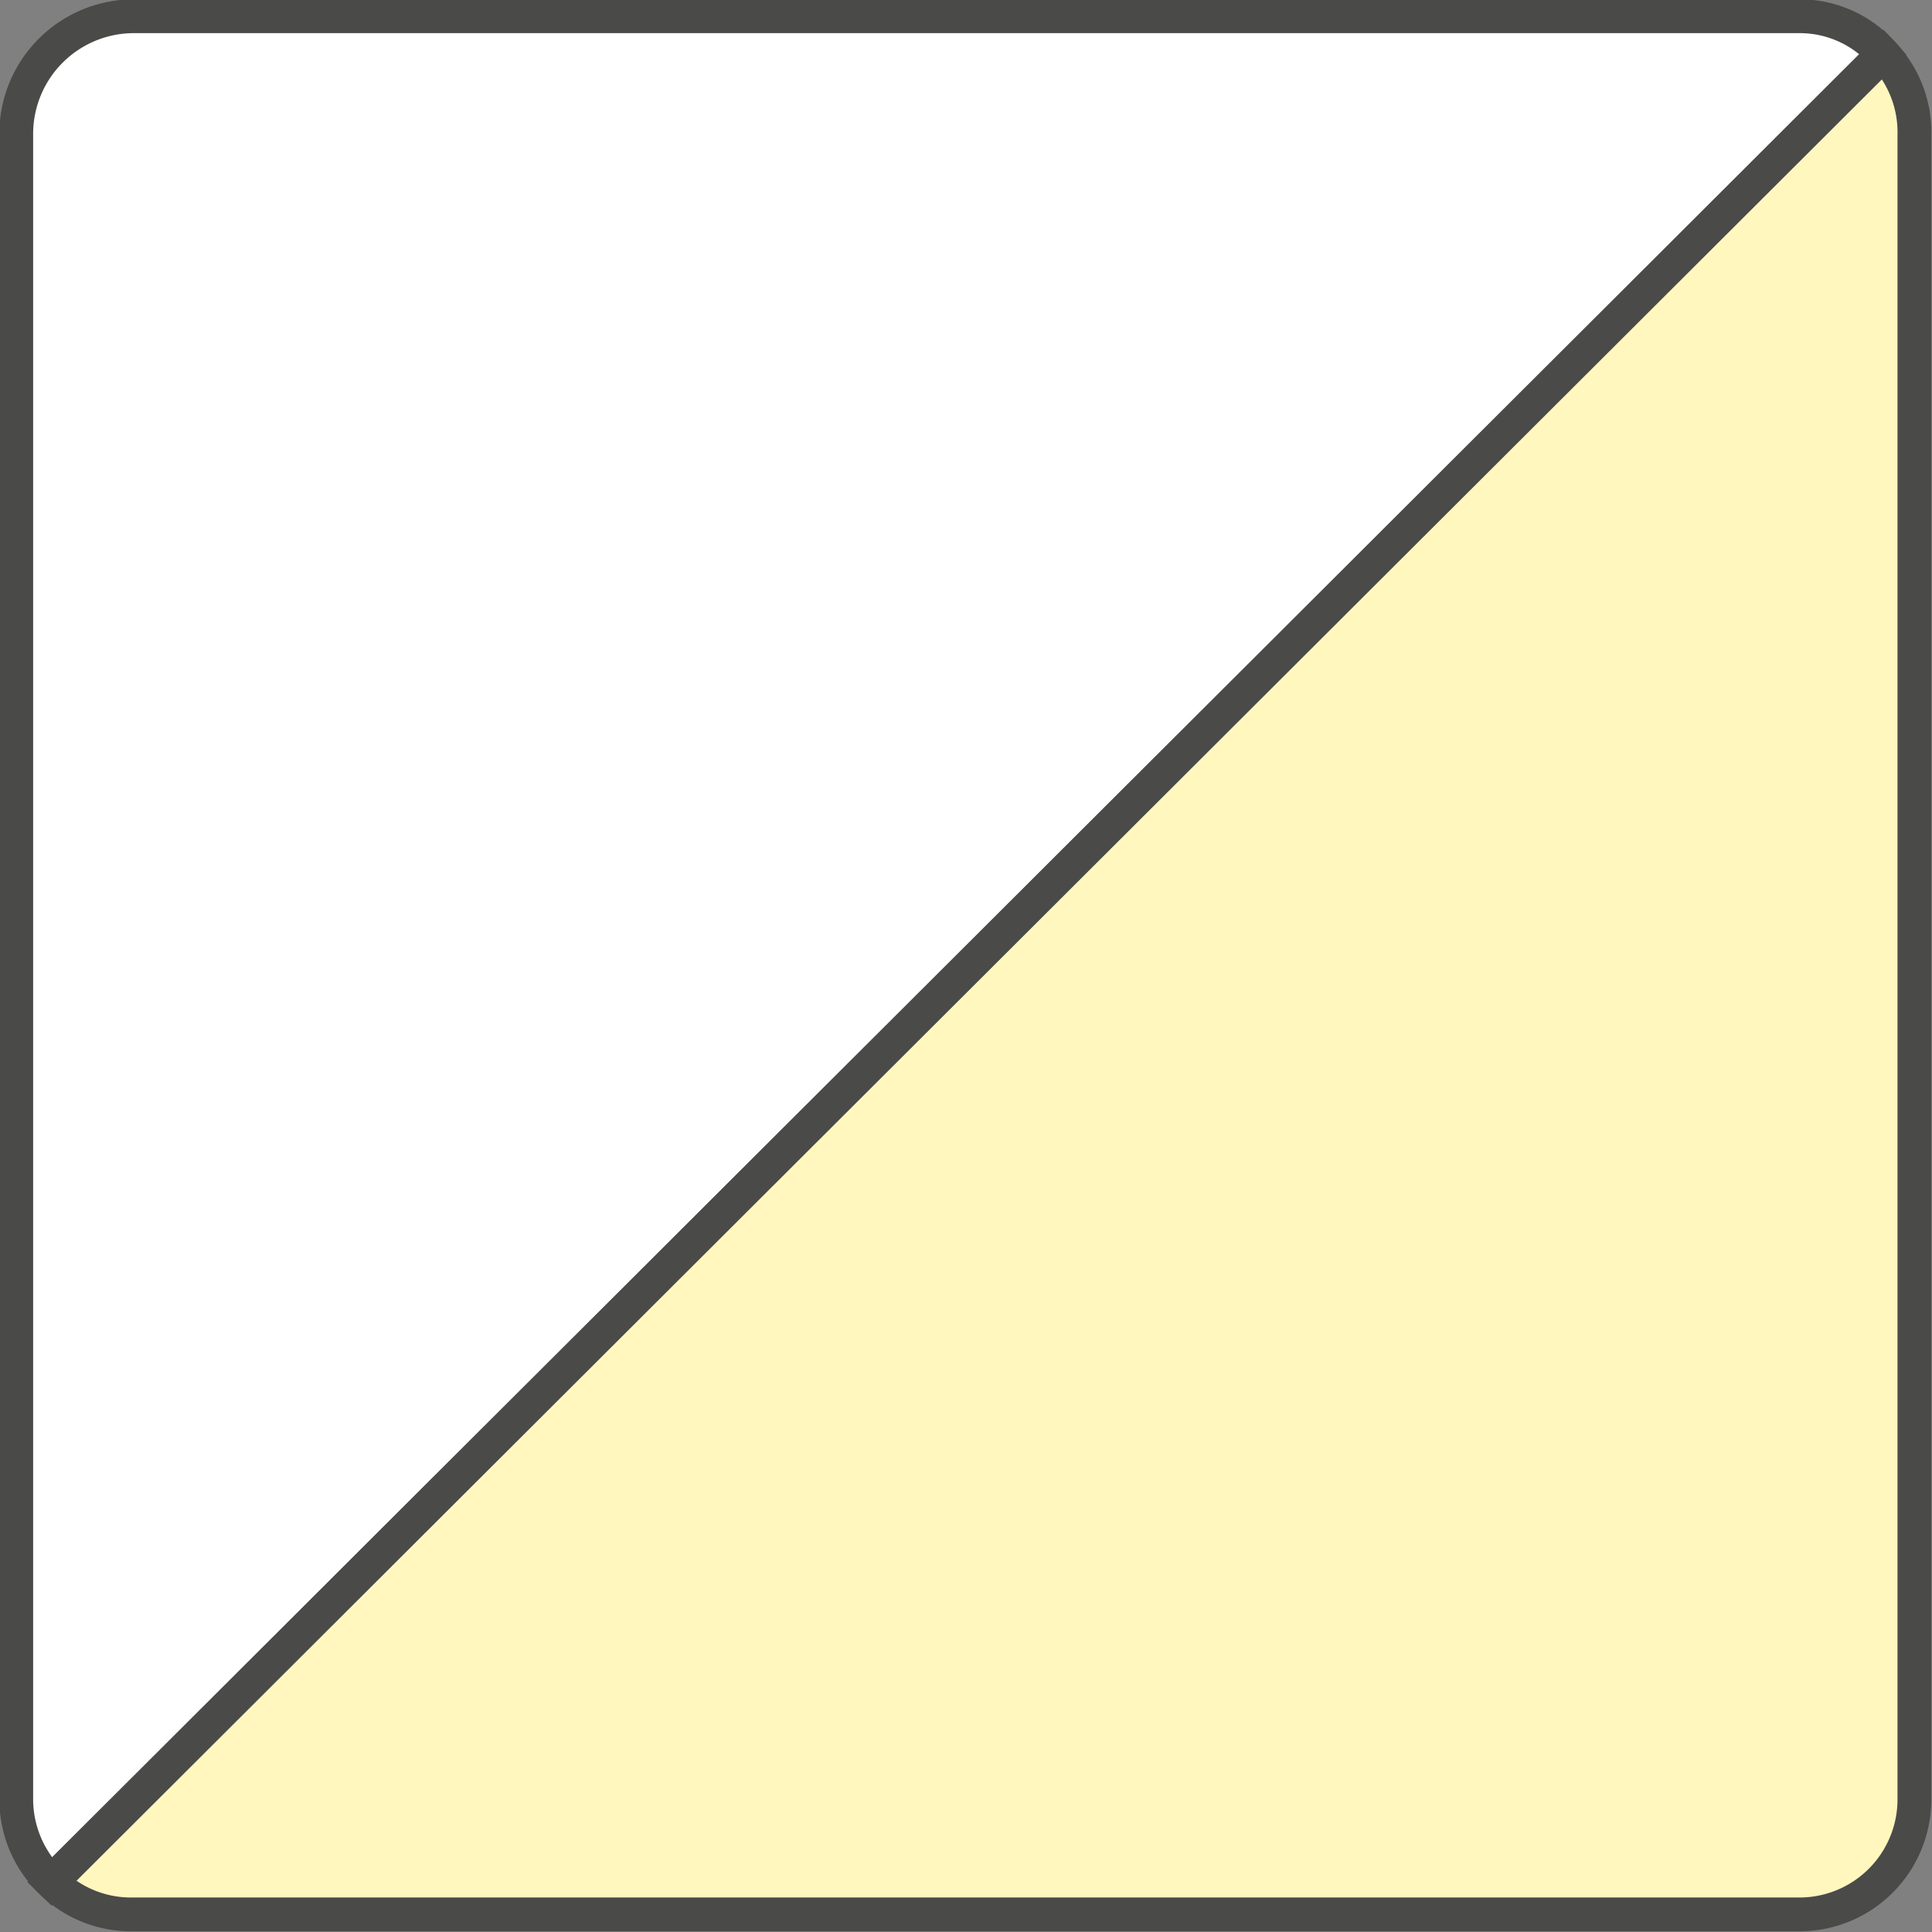 <svg xmlns="http://www.w3.org/2000/svg" viewBox="0 0 14.28 14.28"><rect x="0" y="0" width="14.28" height="14.28" fill="#808080" stroke="none"/><defs><style>.cls-1{fill:#fff;}.cls-1,.cls-2{stroke:#4a4a49;stroke-miterlimit:10;stroke-width:0.25px;}.cls-2{fill:#fff7be;}</style></defs><title>Risorsa 98</title><g id="Livello_2" data-name="Livello 2"><g id="Livello_1-2" data-name="Livello 1"><path class="cls-1" d="M13.3.12H1A.87.87,0,0,0,.12,1V13.3a.85.85,0,0,0,.26.61L13.92.4A.82.82,0,0,0,13.3.12Z"/><path class="cls-2" d="M.38,13.91a.84.84,0,0,0,.6.24H13.3a.85.85,0,0,0,.85-.85V1A.84.84,0,0,0,13.92.4Z"/></g></g></svg>